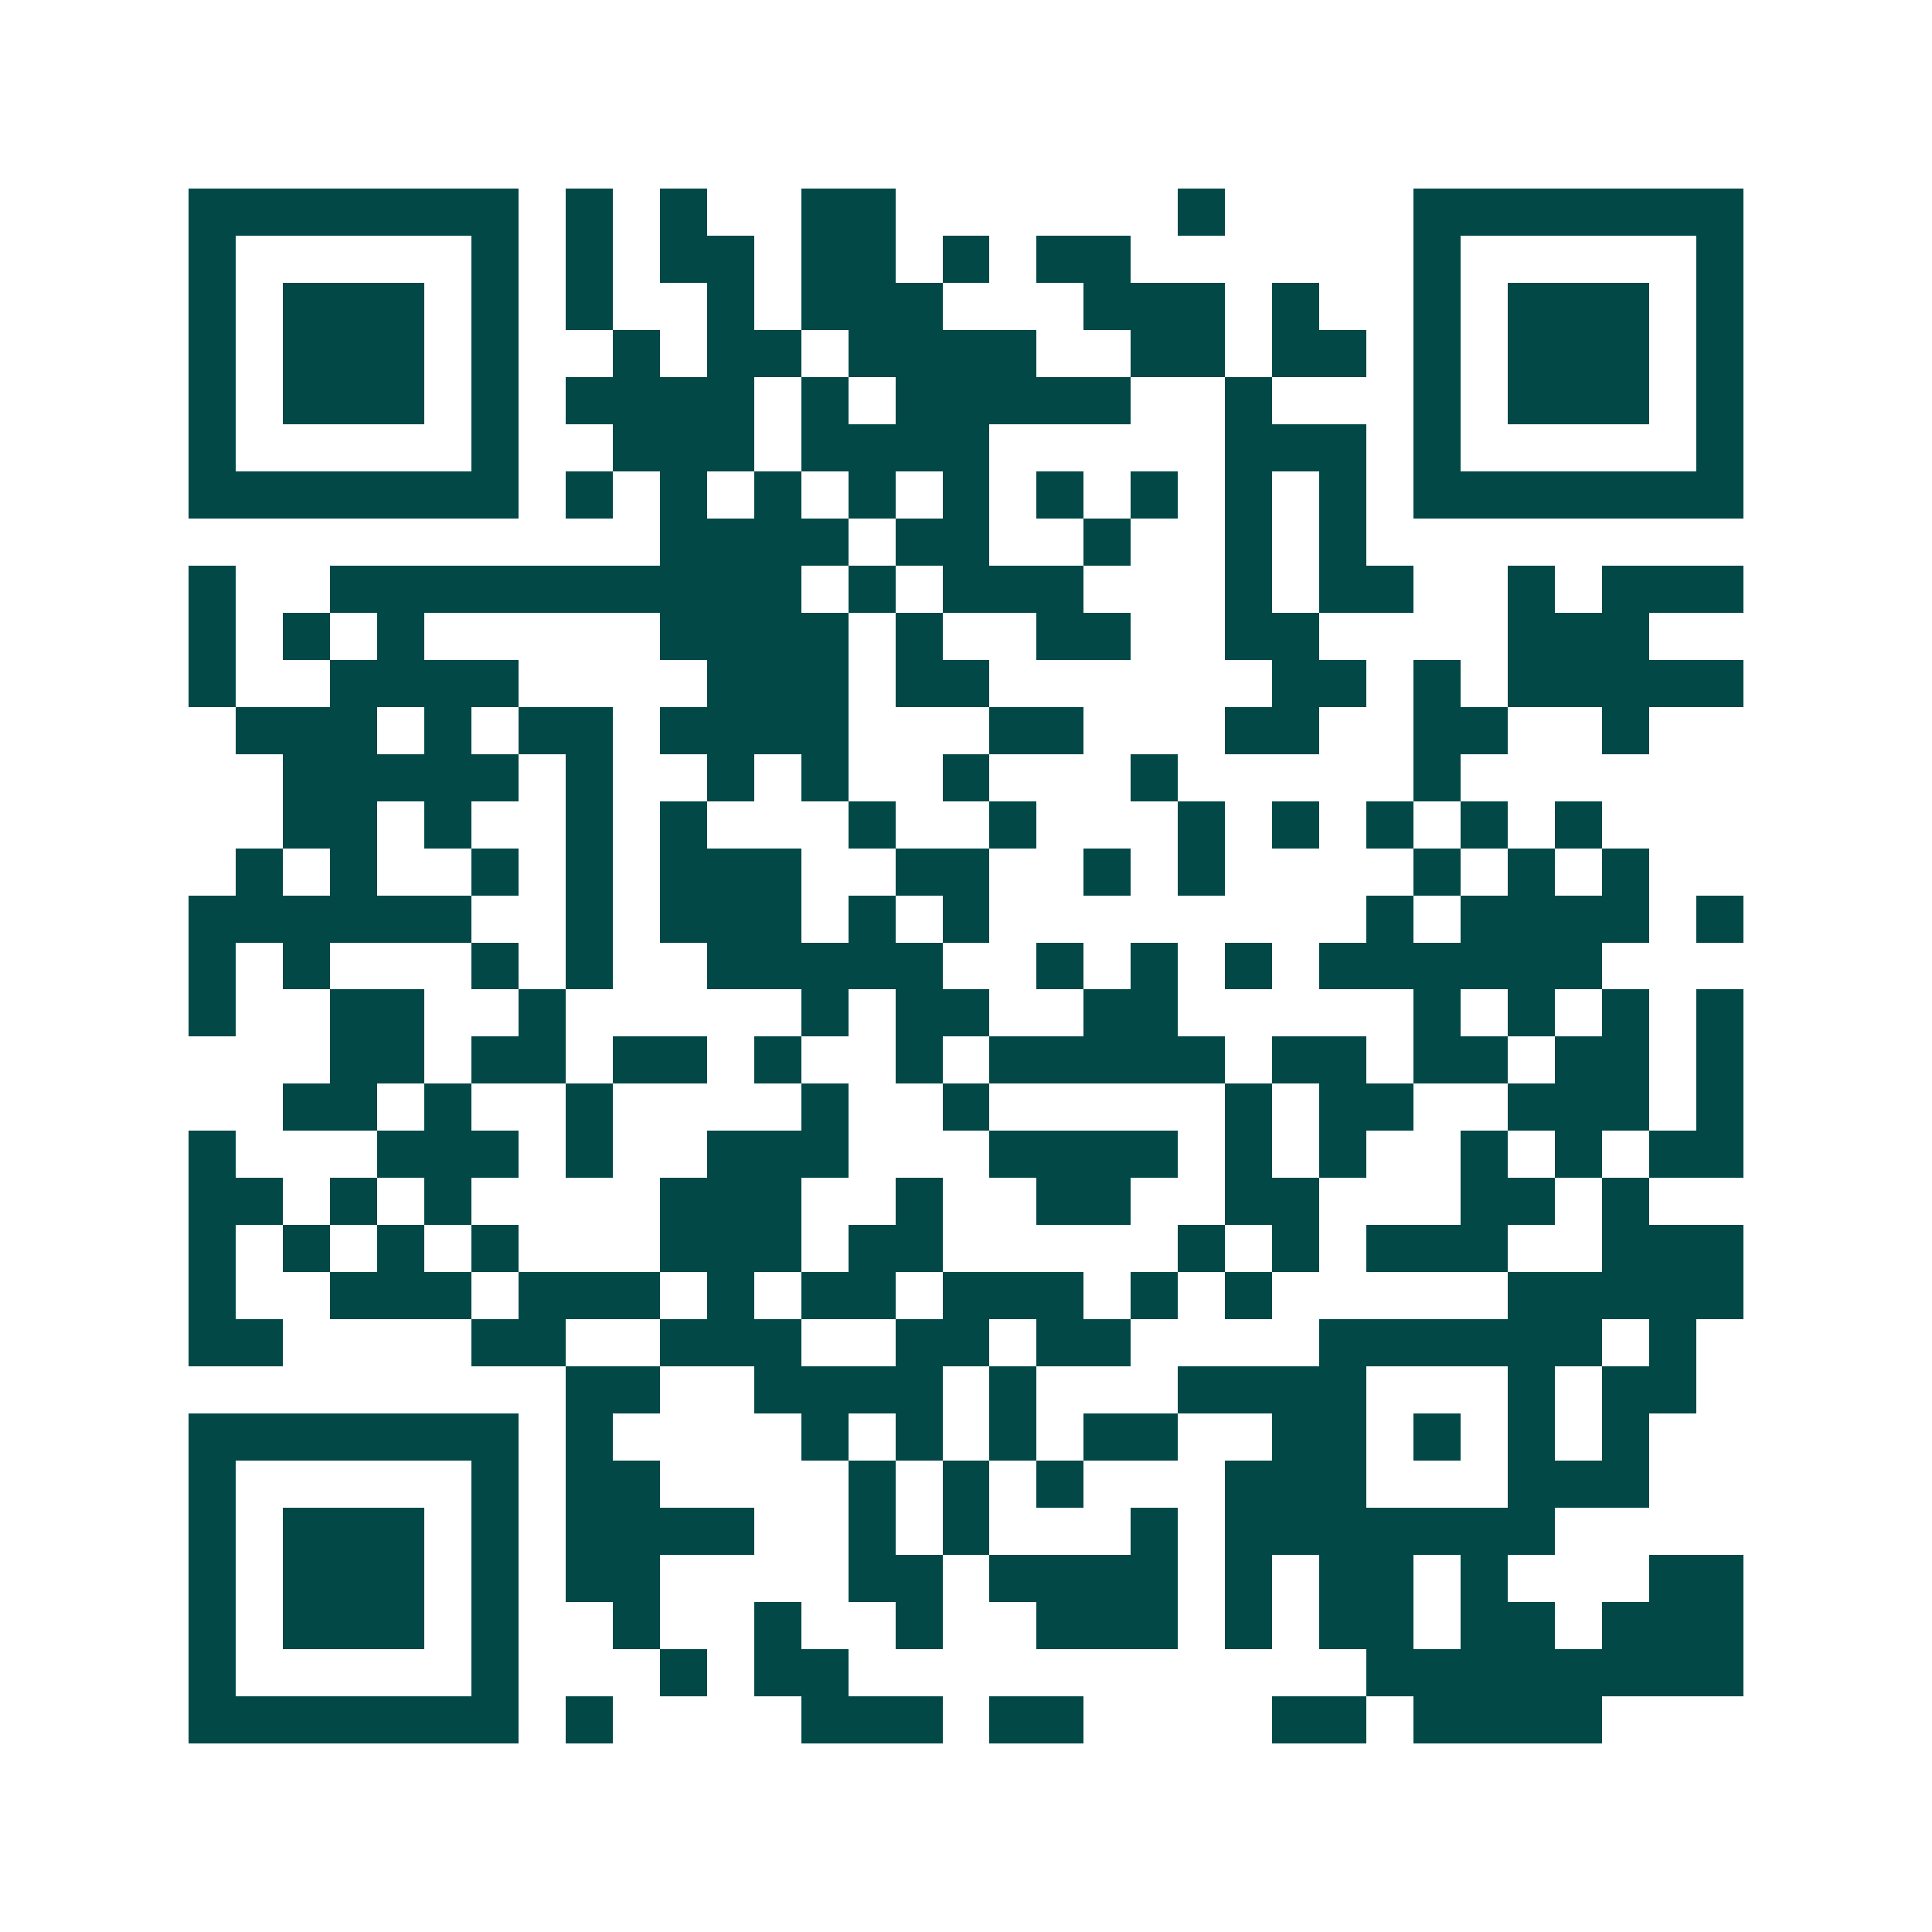 <svg xmlns="http://www.w3.org/2000/svg" width="200" height="200" viewBox="0 0 41 41" shape-rendering="crispEdges"><path fill="#ffffff" d="M0 0h41v41H0z"/><path stroke="#014847" d="M4 4.5h7m1 0h1m1 0h1m2 0h2m6 0h1m4 0h7M4 5.5h1m5 0h1m1 0h1m1 0h2m1 0h2m1 0h1m1 0h2m6 0h1m5 0h1M4 6.5h1m1 0h3m1 0h1m1 0h1m2 0h1m1 0h3m3 0h3m1 0h1m2 0h1m1 0h3m1 0h1M4 7.5h1m1 0h3m1 0h1m2 0h1m1 0h2m1 0h4m2 0h2m1 0h2m1 0h1m1 0h3m1 0h1M4 8.5h1m1 0h3m1 0h1m1 0h4m1 0h1m1 0h5m2 0h1m3 0h1m1 0h3m1 0h1M4 9.5h1m5 0h1m2 0h3m1 0h4m5 0h3m1 0h1m5 0h1M4 10.5h7m1 0h1m1 0h1m1 0h1m1 0h1m1 0h1m1 0h1m1 0h1m1 0h1m1 0h1m1 0h7M14 11.5h4m1 0h2m2 0h1m2 0h1m1 0h1M4 12.5h1m2 0h10m1 0h1m1 0h3m3 0h1m1 0h2m2 0h1m1 0h3M4 13.5h1m1 0h1m1 0h1m5 0h4m1 0h1m2 0h2m2 0h2m4 0h3M4 14.5h1m2 0h4m4 0h3m1 0h2m6 0h2m1 0h1m1 0h5M5 15.5h3m1 0h1m1 0h2m1 0h4m3 0h2m3 0h2m2 0h2m2 0h1M6 16.5h5m1 0h1m2 0h1m1 0h1m2 0h1m3 0h1m5 0h1M6 17.5h2m1 0h1m2 0h1m1 0h1m3 0h1m2 0h1m3 0h1m1 0h1m1 0h1m1 0h1m1 0h1M5 18.5h1m1 0h1m2 0h1m1 0h1m1 0h3m2 0h2m2 0h1m1 0h1m4 0h1m1 0h1m1 0h1M4 19.5h6m2 0h1m1 0h3m1 0h1m1 0h1m8 0h1m1 0h4m1 0h1M4 20.5h1m1 0h1m3 0h1m1 0h1m2 0h5m2 0h1m1 0h1m1 0h1m1 0h6M4 21.5h1m2 0h2m2 0h1m5 0h1m1 0h2m2 0h2m5 0h1m1 0h1m1 0h1m1 0h1M7 22.5h2m1 0h2m1 0h2m1 0h1m2 0h1m1 0h5m1 0h2m1 0h2m1 0h2m1 0h1M6 23.5h2m1 0h1m2 0h1m4 0h1m2 0h1m5 0h1m1 0h2m2 0h3m1 0h1M4 24.5h1m3 0h3m1 0h1m2 0h3m3 0h4m1 0h1m1 0h1m2 0h1m1 0h1m1 0h2M4 25.5h2m1 0h1m1 0h1m4 0h3m2 0h1m2 0h2m2 0h2m3 0h2m1 0h1M4 26.5h1m1 0h1m1 0h1m1 0h1m3 0h3m1 0h2m5 0h1m1 0h1m1 0h3m2 0h3M4 27.5h1m2 0h3m1 0h3m1 0h1m1 0h2m1 0h3m1 0h1m1 0h1m5 0h5M4 28.5h2m4 0h2m2 0h3m2 0h2m1 0h2m4 0h6m1 0h1M12 29.5h2m2 0h4m1 0h1m3 0h4m3 0h1m1 0h2M4 30.5h7m1 0h1m4 0h1m1 0h1m1 0h1m1 0h2m2 0h2m1 0h1m1 0h1m1 0h1M4 31.5h1m5 0h1m1 0h2m4 0h1m1 0h1m1 0h1m3 0h3m3 0h3M4 32.5h1m1 0h3m1 0h1m1 0h4m2 0h1m1 0h1m3 0h1m1 0h7M4 33.5h1m1 0h3m1 0h1m1 0h2m4 0h2m1 0h4m1 0h1m1 0h2m1 0h1m3 0h2M4 34.5h1m1 0h3m1 0h1m2 0h1m2 0h1m2 0h1m2 0h3m1 0h1m1 0h2m1 0h2m1 0h3M4 35.5h1m5 0h1m3 0h1m1 0h2m11 0h8M4 36.5h7m1 0h1m4 0h3m1 0h2m4 0h2m1 0h4"/></svg>
